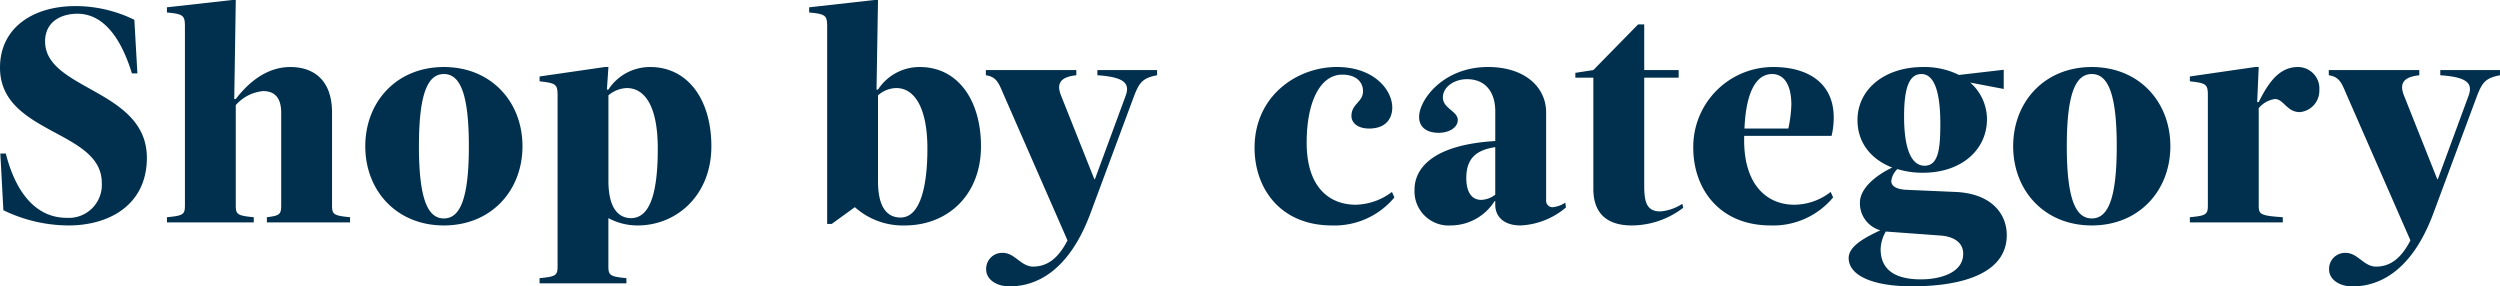<svg xmlns="http://www.w3.org/2000/svg" width="361.064" height="41.36" viewBox="0 0 361.064 41.36">
  <g id="DG76289_Headline_d" transform="translate(-402.194 -648.88)">
    <path id="Path_4980" data-name="Path 4980" d="M-160.754-21.516h.792l-.44-7.744a19.274,19.274,0,0,0-8.536-1.98c-6.028,0-10.868,3.08-10.868,8.888,0,9.636,14.7,8.976,14.7,16.632a4.764,4.764,0,0,1-5.06,5.06c-4.4,0-7.348-3.564-8.8-9.284h-.792l.44,8.184a21.662,21.662,0,0,0,9.416,2.2c5.9,0,11.308-2.992,11.308-9.768,0-9.9-14.7-9.768-14.7-16.808,0-2.9,2.376-4,4.664-4C-164.67-30.14-162.206-26.268-160.754-21.516Zm5.06,20.768V0h12.54V-.748c-2.332-.22-2.6-.4-2.6-1.672V-16.94a5.963,5.963,0,0,1,3.96-2.024c1.76,0,2.6,1.1,2.6,3.124V-2.42c0,1.276-.264,1.452-2.068,1.672V0h12.012V-.748c-2.332-.22-2.6-.4-2.6-1.672V-15.84c0-4.84-2.772-6.6-6.028-6.6-3.212,0-5.852,1.98-7.876,4.62h-.22l.22-14.3h-.528l-9.416,1.056v.748c2.332.22,2.6.4,2.6,2.024V-2.42C-153.1-1.144-153.362-.968-155.694-.748Zm40,1.188C-122.562.44-127.05-4.62-127.05-11s4.488-11.44,11.352-11.44,11.352,5.06,11.352,11.44S-108.834.44-115.7.44Zm0-21.868c-2.332,0-3.608,2.816-3.608,10.428S-118.03-.572-115.7-.572-112.09-3.388-112.09-11-113.366-21.428-115.7-21.428Zm23.76,2.244h-.22l.22-3.256h-.528l-9.416,1.364v.7c2.332.264,2.6.4,2.6,2.024V6.38c0,1.276-.264,1.452-2.6,1.672V8.8h12.54V8.052c-2.332-.22-2.6-.4-2.6-1.672v-7A8.811,8.811,0,0,0-87.714.44C-82.082.44-77.066-3.916-77.066-11c0-6.6-3.3-11.44-8.844-11.44A7.157,7.157,0,0,0-91.938-19.184Zm2.64-.22c2.508,0,4.488,2.42,4.488,8.756,0,6.2-1.056,10.032-3.872,10.032-1.188,0-3.256-.66-3.256-5.368V-18.348A4.289,4.289,0,0,1-89.3-19.4Zm36.3.22h-.22L-53-32.12h-.528l-9.416,1.056v.748c2.332.22,2.6.4,2.6,2.024V.22h.66l3.344-2.42A10.382,10.382,0,0,0-49.126.44c6.16,0,11-4.356,11-11.44,0-6.6-3.3-11.44-8.844-11.44A7.157,7.157,0,0,0-53-19.184Zm2.64-.22c2.508,0,4.488,2.64,4.488,8.756,0,5.5-1.056,9.944-3.872,9.944C-50.93-.7-53-1.232-53-5.94V-18.348A4.047,4.047,0,0,1-50.358-19.4ZM-22.33-1.276l6.38-17.16c.7-1.716,1.144-2.42,3.256-2.816V-22h-8.624v.748c4,.264,4.708,1.232,4.092,2.948L-21.67-6.248h-.088l-4.8-12.056c-.616-1.54-.352-2.684,2.2-2.948V-22H-37.422v.748c1.5.22,1.848,1.1,2.464,2.552L-25.63,2.6C-26.994,5.236-28.578,6.38-30.6,6.38c-1.76,0-2.64-1.98-4.356-1.98a2.307,2.307,0,0,0-2.42,2.42c0,1.364,1.408,2.42,3.388,2.42C-30.294,9.24-25.5,7.216-22.33-1.276ZM14.058-21.34c2.024,0,2.992,1.1,2.992,2.376,0,1.628-1.672,1.8-1.672,3.608,0,.924.836,1.8,2.552,1.8,2.464,0,3.344-1.5,3.344-3.036,0-2.508-2.6-5.852-8.008-5.852-5.764,0-11.88,4.18-11.88,11.66C1.386-4.84,5.17.44,12.562.44a11.235,11.235,0,0,0,9.02-4.048L21.23-4.4a8.976,8.976,0,0,1-5.236,1.848c-3.476,0-7.084-2.156-7.084-8.976C8.91-17.38,10.846-21.34,14.058-21.34ZM43.494-3.212v-12.5c.088-3.74-2.992-6.732-8.4-6.732-6.424,0-9.944,4.708-9.944,7.216,0,1.672,1.364,2.288,2.816,2.288,1.628,0,2.772-.836,2.772-1.848,0-1.276-2.156-1.672-2.156-3.256,0-1.54,1.672-2.64,3.476-2.64,2.948,0,4.092,2.2,4.092,4.62v4.312c-9.5.572-11.66,4.268-11.66,7A4.929,4.929,0,0,0,29.722.44a7.529,7.529,0,0,0,6.336-3.52h.088v.528C36.146-.924,37.29.44,39.8.44a10.86,10.86,0,0,0,6.556-2.6l-.088-.7a3.973,3.973,0,0,1-1.76.66A.926.926,0,0,1,43.494-3.212Zm-7.348-7.656V-4a3.549,3.549,0,0,1-2.024.748c-1.276,0-2.156-.968-2.156-3.168C31.966-9.328,33.506-10.472,36.146-10.868ZM57.662-5.28V-20.9h4.972V-22H57.662v-6.6h-.88L50.314-22l-2.6.4v.7h2.6V-4.84c0,3.74,2.2,5.28,5.544,5.28a12.273,12.273,0,0,0,7.436-2.552l-.132-.572a6.814,6.814,0,0,1-3.168,1.1C58.014-1.584,57.662-2.948,57.662-5.28ZM79.31-2.552c-3.608,0-7.216-2.508-7.216-9.328V-12.5H84.722a11.332,11.332,0,0,0,.308-2.64c0-5.324-4.18-7.3-8.668-7.3A11.532,11.532,0,0,0,64.746-10.78C64.746-4.84,68.53.44,75.922.44a11.235,11.235,0,0,0,9.02-4.048L84.59-4.4A8.6,8.6,0,0,1,79.31-2.552ZM76.142-21.428c1.276,0,2.728.924,2.772,4.356a18.792,18.792,0,0,1-.44,3.52H72.138C72.358-18.7,73.766-21.428,76.142-21.428ZM102.586-4.4,95.5-4.708c-1.584-.088-2.156-.616-2.156-1.276a2.822,2.822,0,0,1,.88-1.716,12.507,12.507,0,0,0,3.7.528c5.544,0,9.24-3.3,9.24-7.744a7.065,7.065,0,0,0-2.42-5.28l4.84.924v-2.772l-6.468.748a11.192,11.192,0,0,0-5.192-1.144c-5.544,0-9.46,3.212-9.46,7.656,0,3.388,2.068,5.72,5.016,6.864-2.068.968-4.664,2.86-4.664,5.06a4.036,4.036,0,0,0,2.948,4c-1.76.836-4.576,2.156-4.576,4,0,2.552,3.52,4.092,9.152,4.092,7.568,0,13.684-2.024,13.684-7.392C110.022-1.232,107.822-4.18,102.586-4.4ZM97.7-21.428c1.5,0,2.728,1.716,2.728,7.172,0,3.608-.264,6.072-2.288,6.072-1.364,0-2.948-1.32-2.948-7.128C95.194-19.58,95.986-21.428,97.7-21.428ZM97.614,8.228c-3.3,0-5.808-1.1-5.808-4.356a5.33,5.33,0,0,1,.748-2.552l7.832.572c1.936.132,3.344.968,3.344,2.64C103.73,7.3,100.386,8.228,97.614,8.228ZM122.3.44c-6.864,0-11.352-5.06-11.352-11.44s4.488-11.44,11.352-11.44S133.65-17.38,133.65-11,129.162.44,122.3.44Zm0-21.868c-2.332,0-3.608,2.816-3.608,10.428S119.966-.572,122.3-.572,125.906-3.388,125.906-11,124.63-21.428,122.3-21.428ZM136.466-.748V0h13.42V-.748c-3.212-.22-3.476-.4-3.476-1.672V-16.5a3.762,3.762,0,0,1,2.332-1.32c1.276,0,1.716,1.892,3.608,1.892a3.1,3.1,0,0,0,2.816-3.168,3.1,3.1,0,0,0-3.08-3.344c-2.728,0-4.268,2.244-5.676,5.06h-.22l.22-5.06h-.528l-9.416,1.364v.7c2.332.264,2.6.4,2.6,2.024V-2.42C139.062-1.144,138.8-.968,136.466-.748Zm35.156-.528L178-18.436c.7-1.716,1.144-2.42,3.256-2.816V-22h-8.624v.748c4,.264,4.708,1.232,4.092,2.948L172.282-6.248h-.088L167.4-18.3c-.616-1.54-.352-2.684,2.2-2.948V-22H156.53v.748c1.5.22,1.848,1.1,2.464,2.552l9.328,21.3c-1.364,2.64-2.948,3.784-4.972,3.784-1.76,0-2.64-1.98-4.356-1.98a2.307,2.307,0,0,0-2.42,2.42c0,1.364,1.408,2.42,3.388,2.42C163.658,9.24,168.454,7.216,171.622-1.276Z" transform="translate(582 681)" fill="#00304e"/>
  </g>
</svg>
